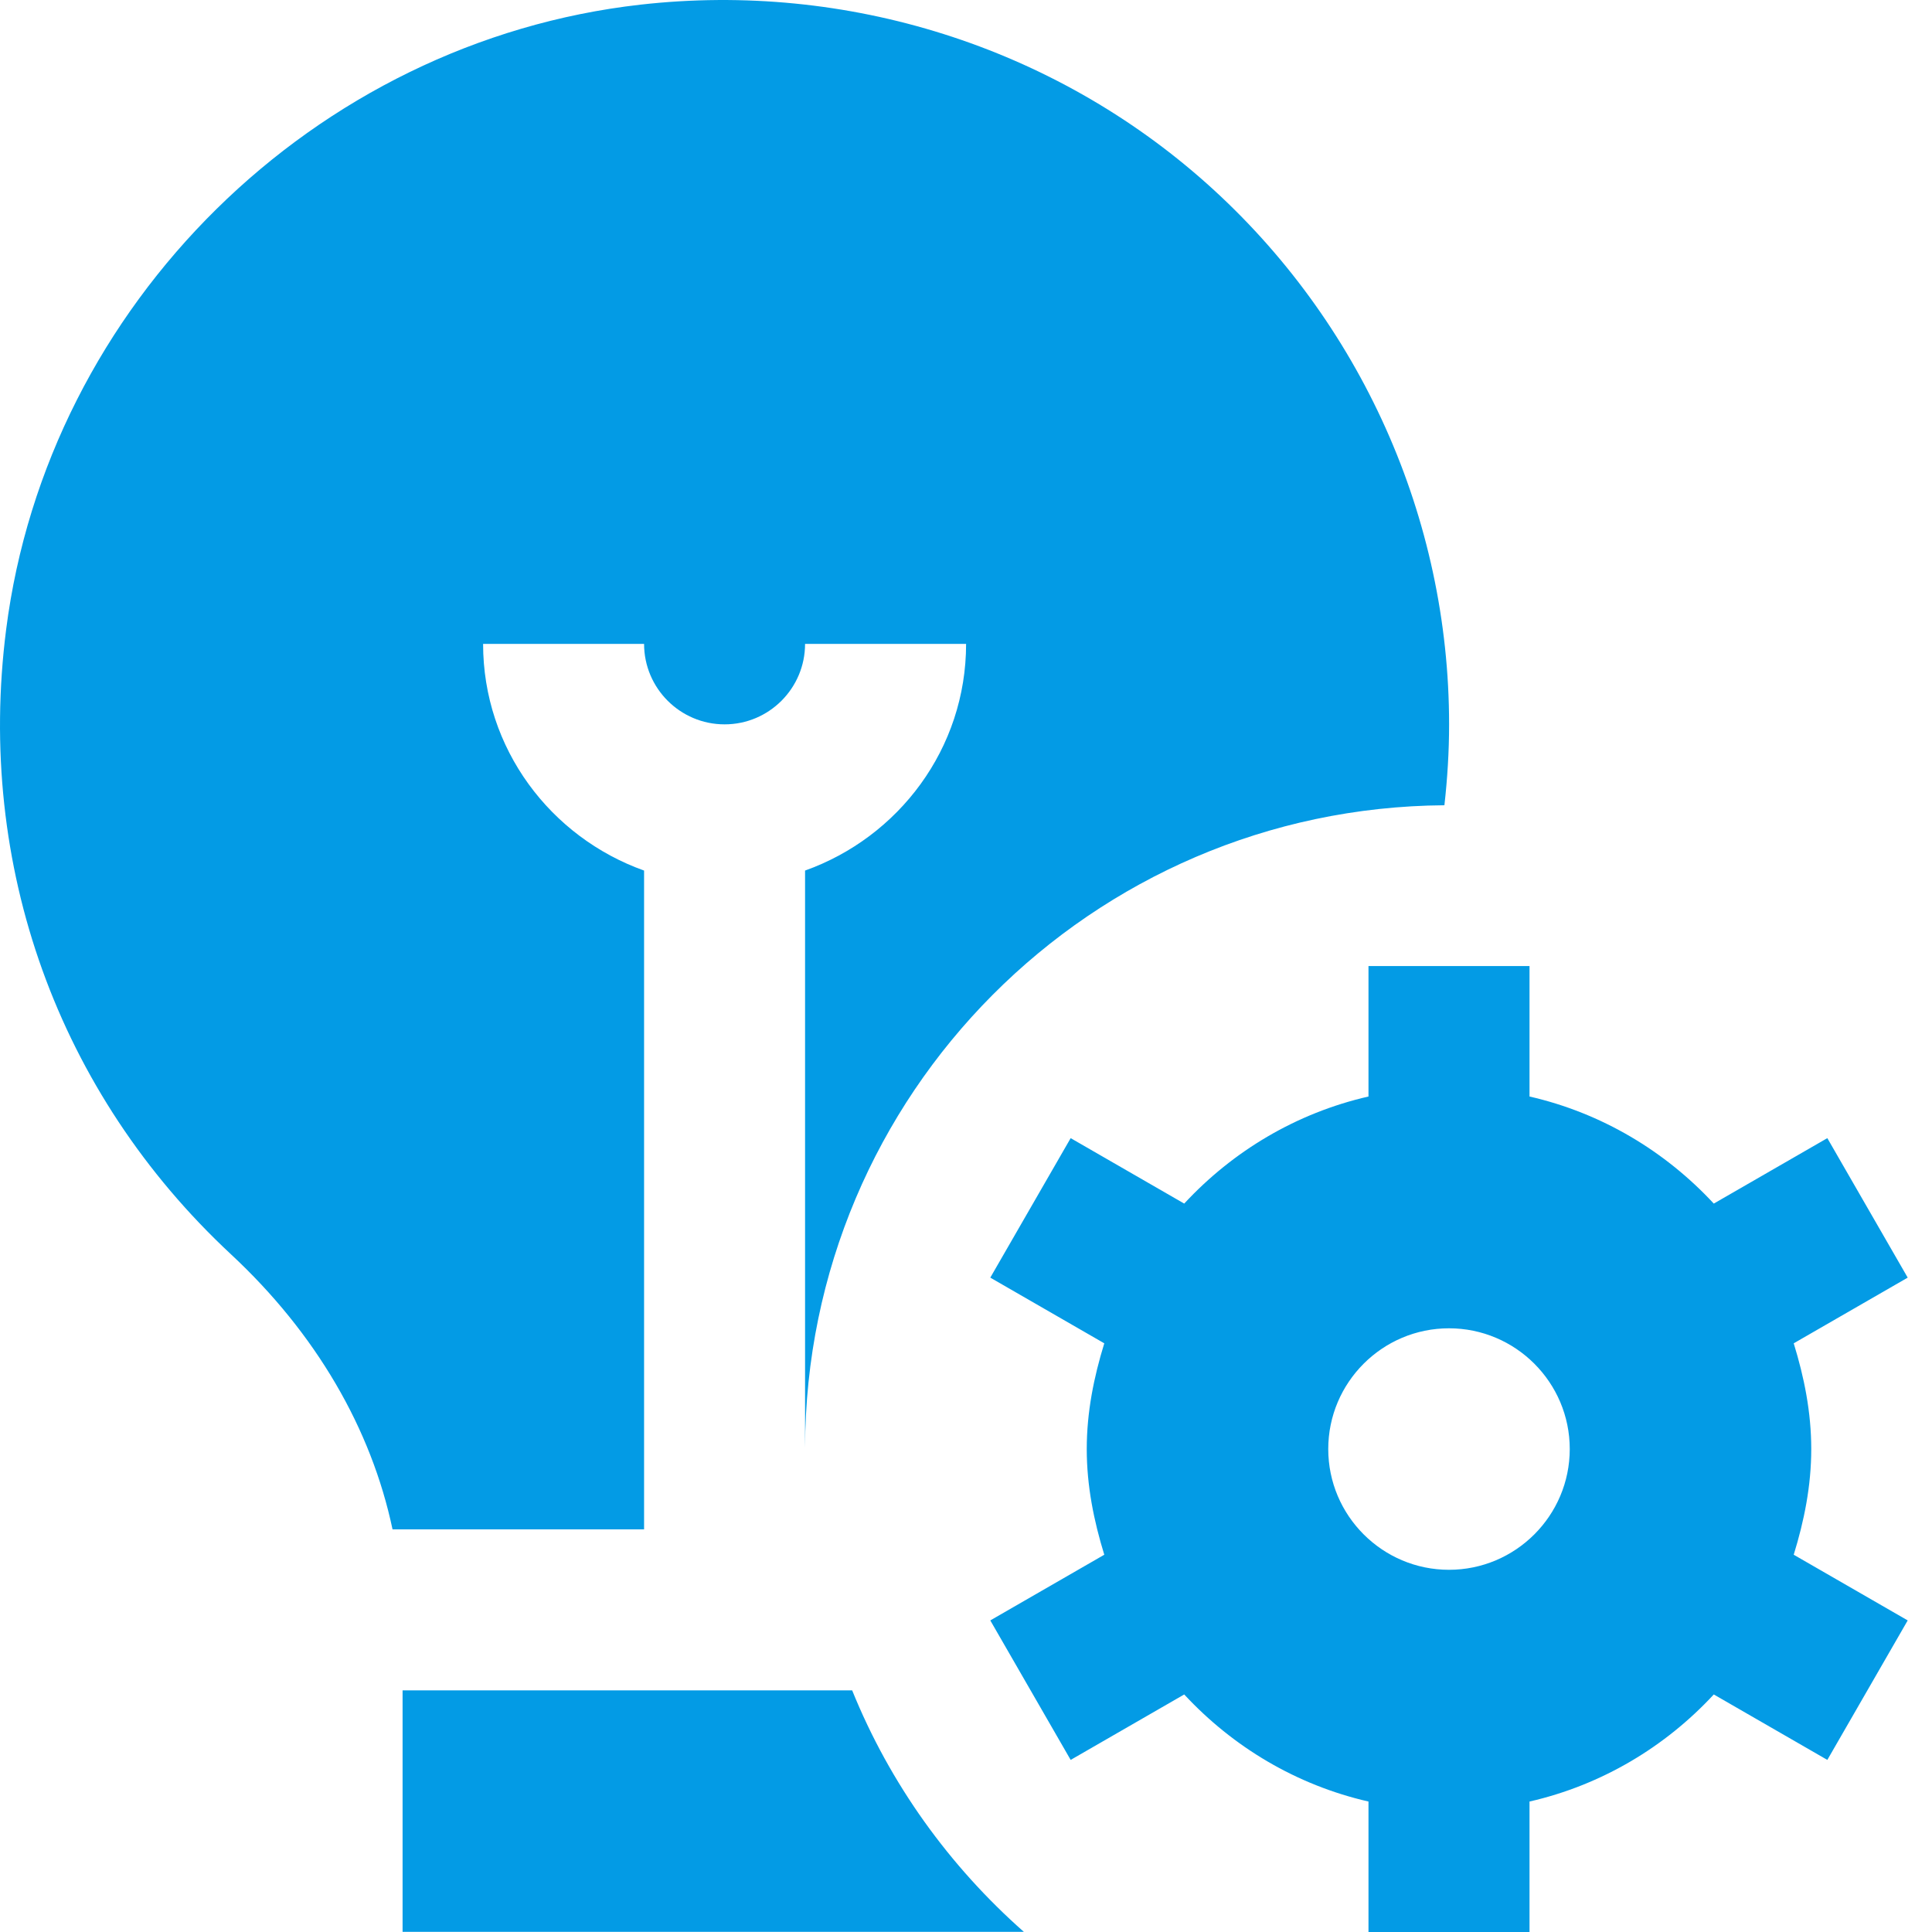 <svg width="40" height="40" viewBox="0 0 40 40" fill="none" xmlns="http://www.w3.org/2000/svg">
<g clip-path="url(#clip0_6261_2617)">
<path d="M37.5 30.001C37.5 29.234 37.352 28.509 37.137 27.812L39.497 26.452L37.833 23.564L35.482 24.919C34.473 23.832 33.16 23.044 31.667 22.702V20.001H28.333V22.702C26.84 23.044 25.525 23.832 24.518 24.919L22.167 23.564L20.503 26.452L22.863 27.812C22.648 28.509 22.5 29.234 22.5 30.001C22.5 30.767 22.648 31.492 22.863 32.189L20.503 33.549L22.167 36.437L24.518 35.082C25.527 36.169 26.84 36.957 28.333 37.299V40.001H31.667V37.299C33.16 36.957 34.475 36.169 35.482 35.082L37.833 36.437L39.497 33.549L37.137 32.189C37.352 31.492 37.5 30.767 37.5 30.001ZM30 32.501C28.622 32.501 27.5 31.379 27.5 30.001C27.5 28.622 28.622 27.501 30 27.501C31.378 27.501 32.5 28.622 32.5 30.001C32.5 31.379 31.378 32.501 30 32.501ZM13.335 31.664H8.127C7.687 29.579 6.542 27.606 4.782 25.969C1.2 22.634 -0.497 17.921 0.127 13.034C0.985 6.301 6.508 0.859 13.262 0.096C17.54 -0.386 21.812 0.966 24.992 3.807C28.175 6.652 30.002 10.731 30.002 14.997C30.002 15.561 29.967 16.119 29.905 16.672C22.595 16.724 16.685 22.654 16.668 29.972V18.024C18.603 17.334 20.002 15.501 20.002 13.331H16.668C16.668 14.249 15.922 14.997 15.002 14.997C14.082 14.997 13.335 14.249 13.335 13.331H10.002C10.002 15.501 11.4 17.334 13.335 18.024V31.664ZM21.198 39.997H8.335V34.997H17.643C18.427 36.934 19.657 38.637 21.198 39.997Z" fill="#039BE5"/>
</g>
<defs>
<clipPath id="clip0_6261_2617">
<rect width="40" height="40" fill="white"/>
</clipPath>
</defs>
</svg>
